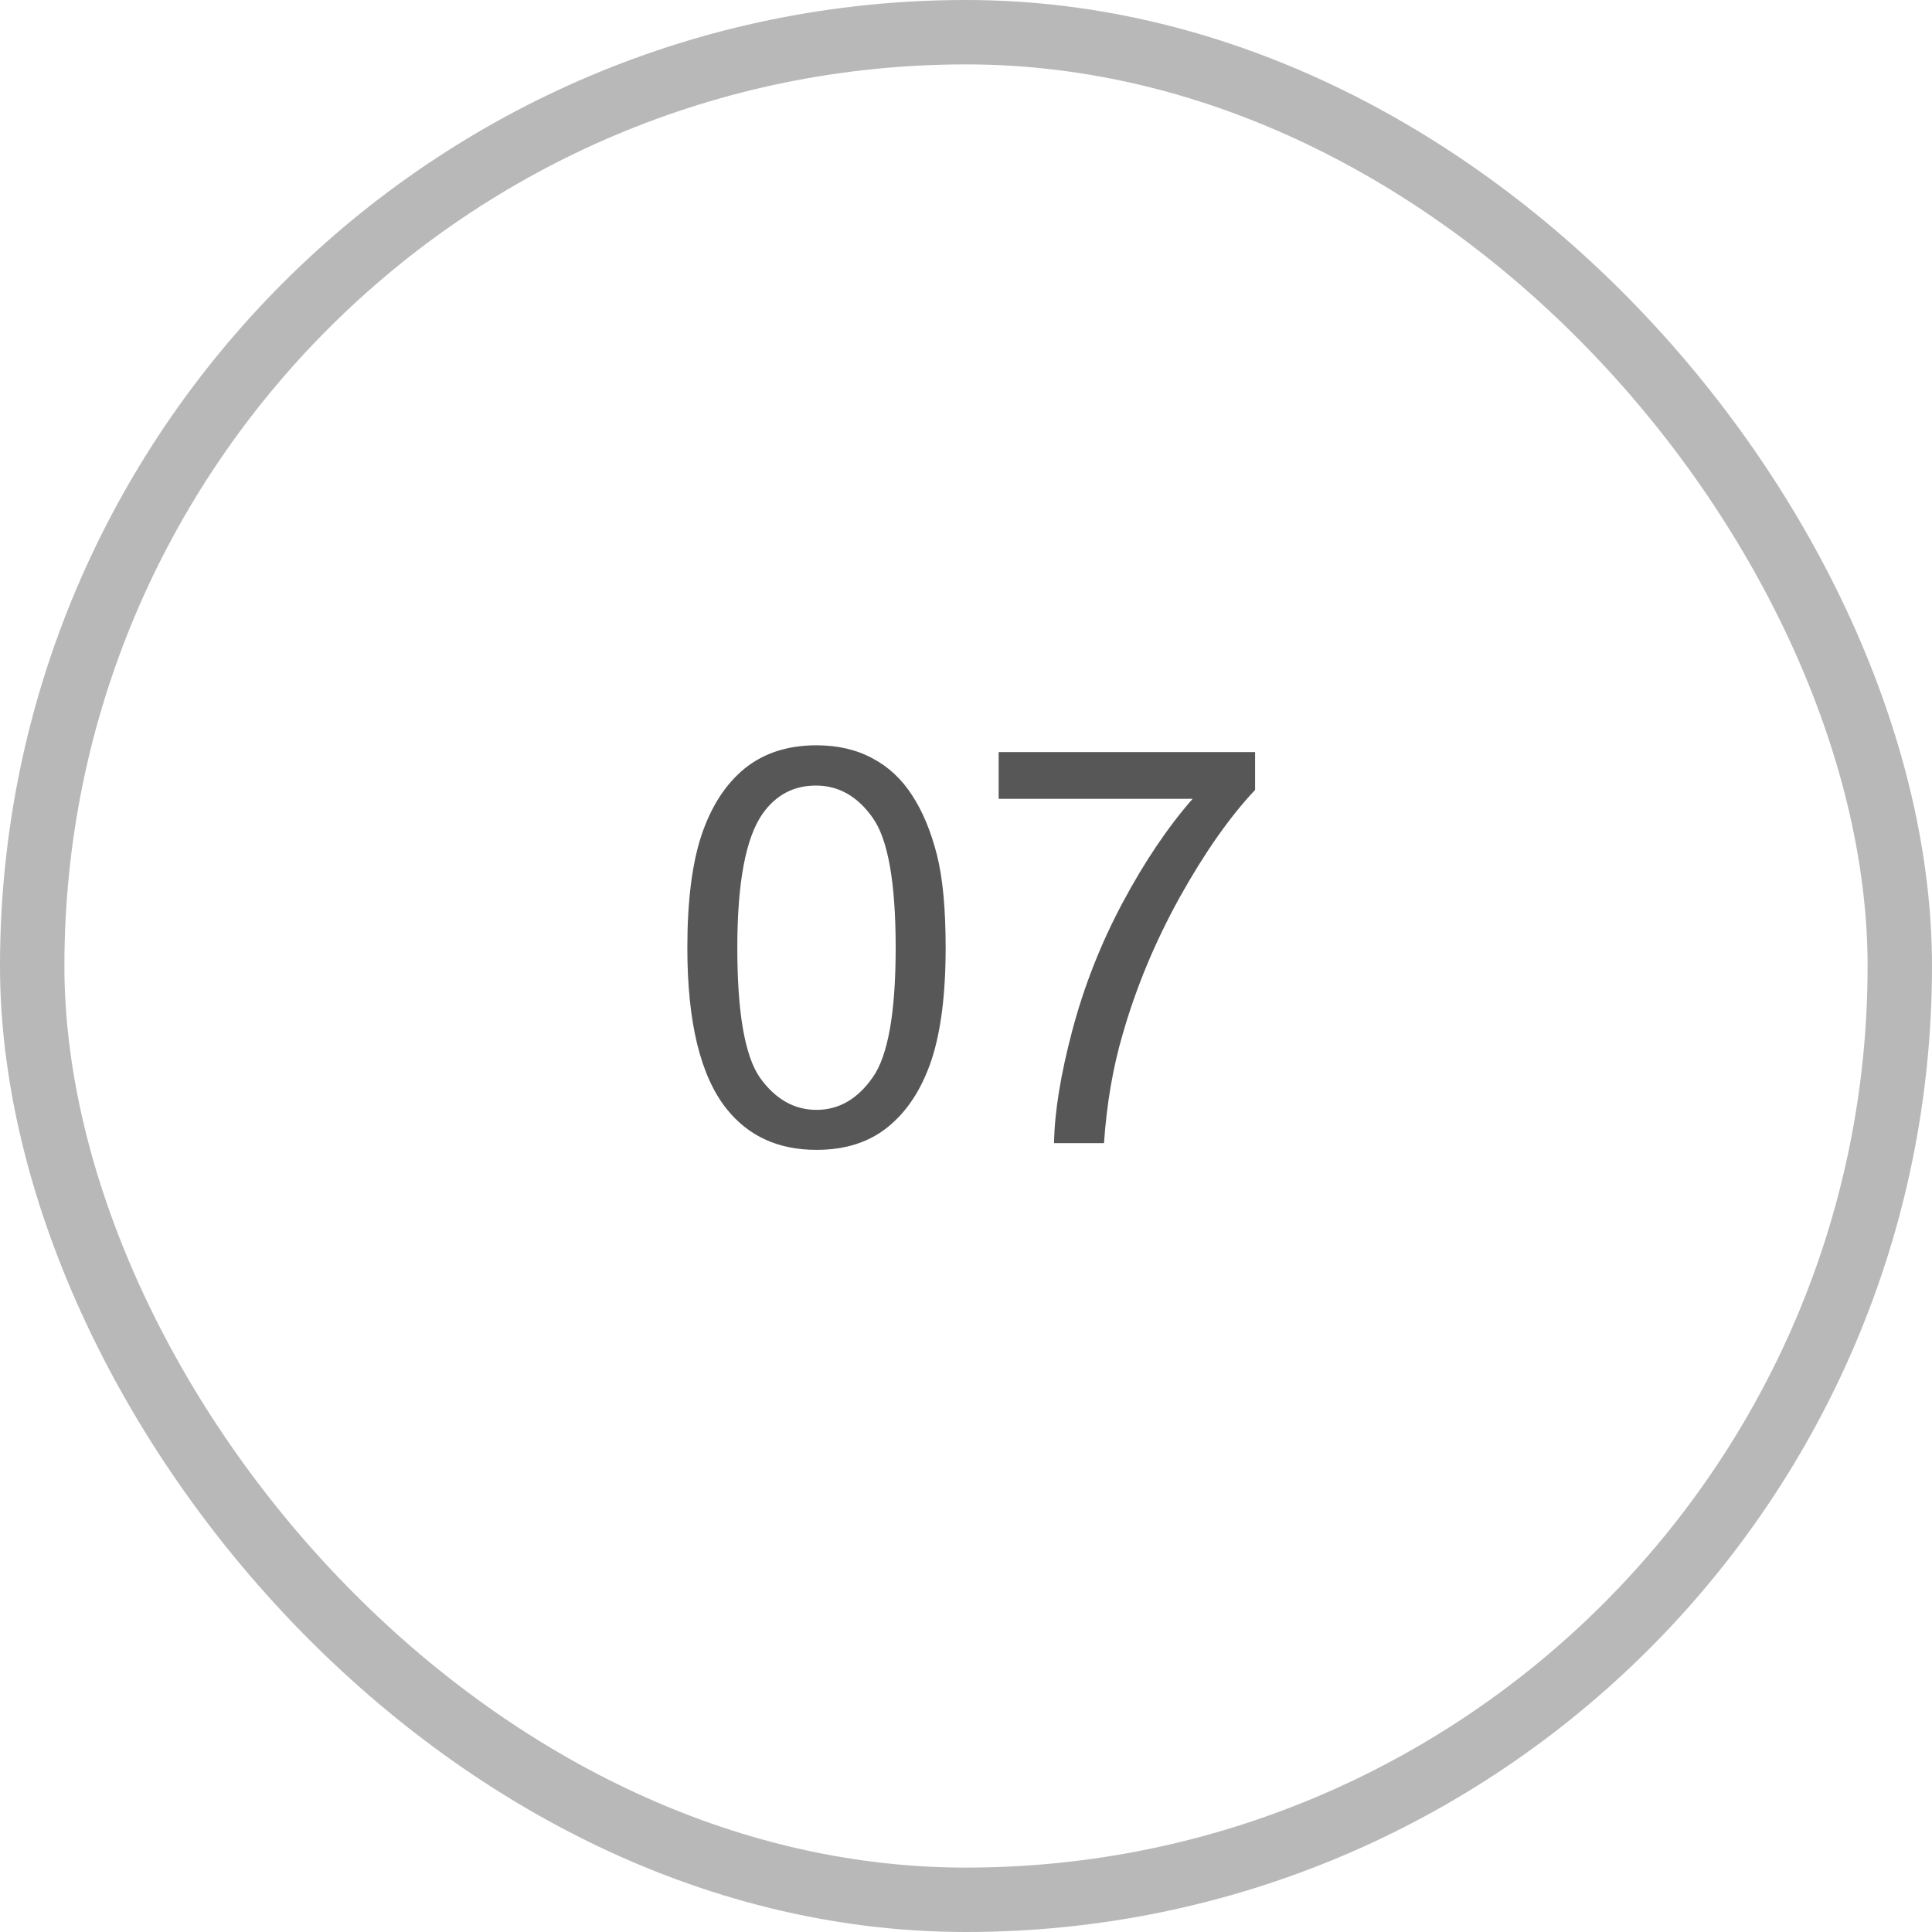 <?xml version="1.0" encoding="UTF-8"?> <svg xmlns="http://www.w3.org/2000/svg" width="30" height="30" viewBox="0 0 30 30" fill="none"><rect x="0.5" y="0.5" width="29" height="29" rx="14.5" stroke="#B8B8B8"></rect><path d="M10.673 14.716C10.673 13.989 10.747 13.404 10.895 12.962C11.046 12.517 11.268 12.175 11.562 11.934C11.859 11.694 12.231 11.573 12.678 11.573C13.008 11.573 13.298 11.64 13.547 11.775C13.796 11.906 14.002 12.098 14.164 12.35C14.326 12.598 14.453 12.903 14.546 13.264C14.638 13.622 14.684 14.106 14.684 14.716C14.684 15.438 14.61 16.021 14.462 16.466C14.313 16.908 14.091 17.251 13.794 17.494C13.501 17.735 13.129 17.855 12.678 17.855C12.085 17.855 11.62 17.642 11.281 17.217C10.875 16.705 10.673 15.871 10.673 14.716ZM11.449 14.716C11.449 15.726 11.566 16.399 11.801 16.735C12.039 17.067 12.332 17.234 12.678 17.234C13.025 17.234 13.316 17.066 13.551 16.73C13.789 16.395 13.908 15.723 13.908 14.716C13.908 13.704 13.789 13.031 13.551 12.698C13.316 12.365 13.022 12.198 12.67 12.198C12.323 12.198 12.046 12.345 11.839 12.639C11.579 13.014 11.449 13.706 11.449 14.716ZM15.507 12.404V11.678H19.489V12.266C19.097 12.682 18.708 13.236 18.322 13.927C17.939 14.618 17.642 15.329 17.433 16.059C17.282 16.574 17.185 17.137 17.143 17.75H16.367C16.375 17.266 16.47 16.681 16.652 15.996C16.834 15.311 17.094 14.65 17.433 14.015C17.774 13.378 18.136 12.841 18.519 12.404H15.507Z" fill="#575757"></path></svg> 